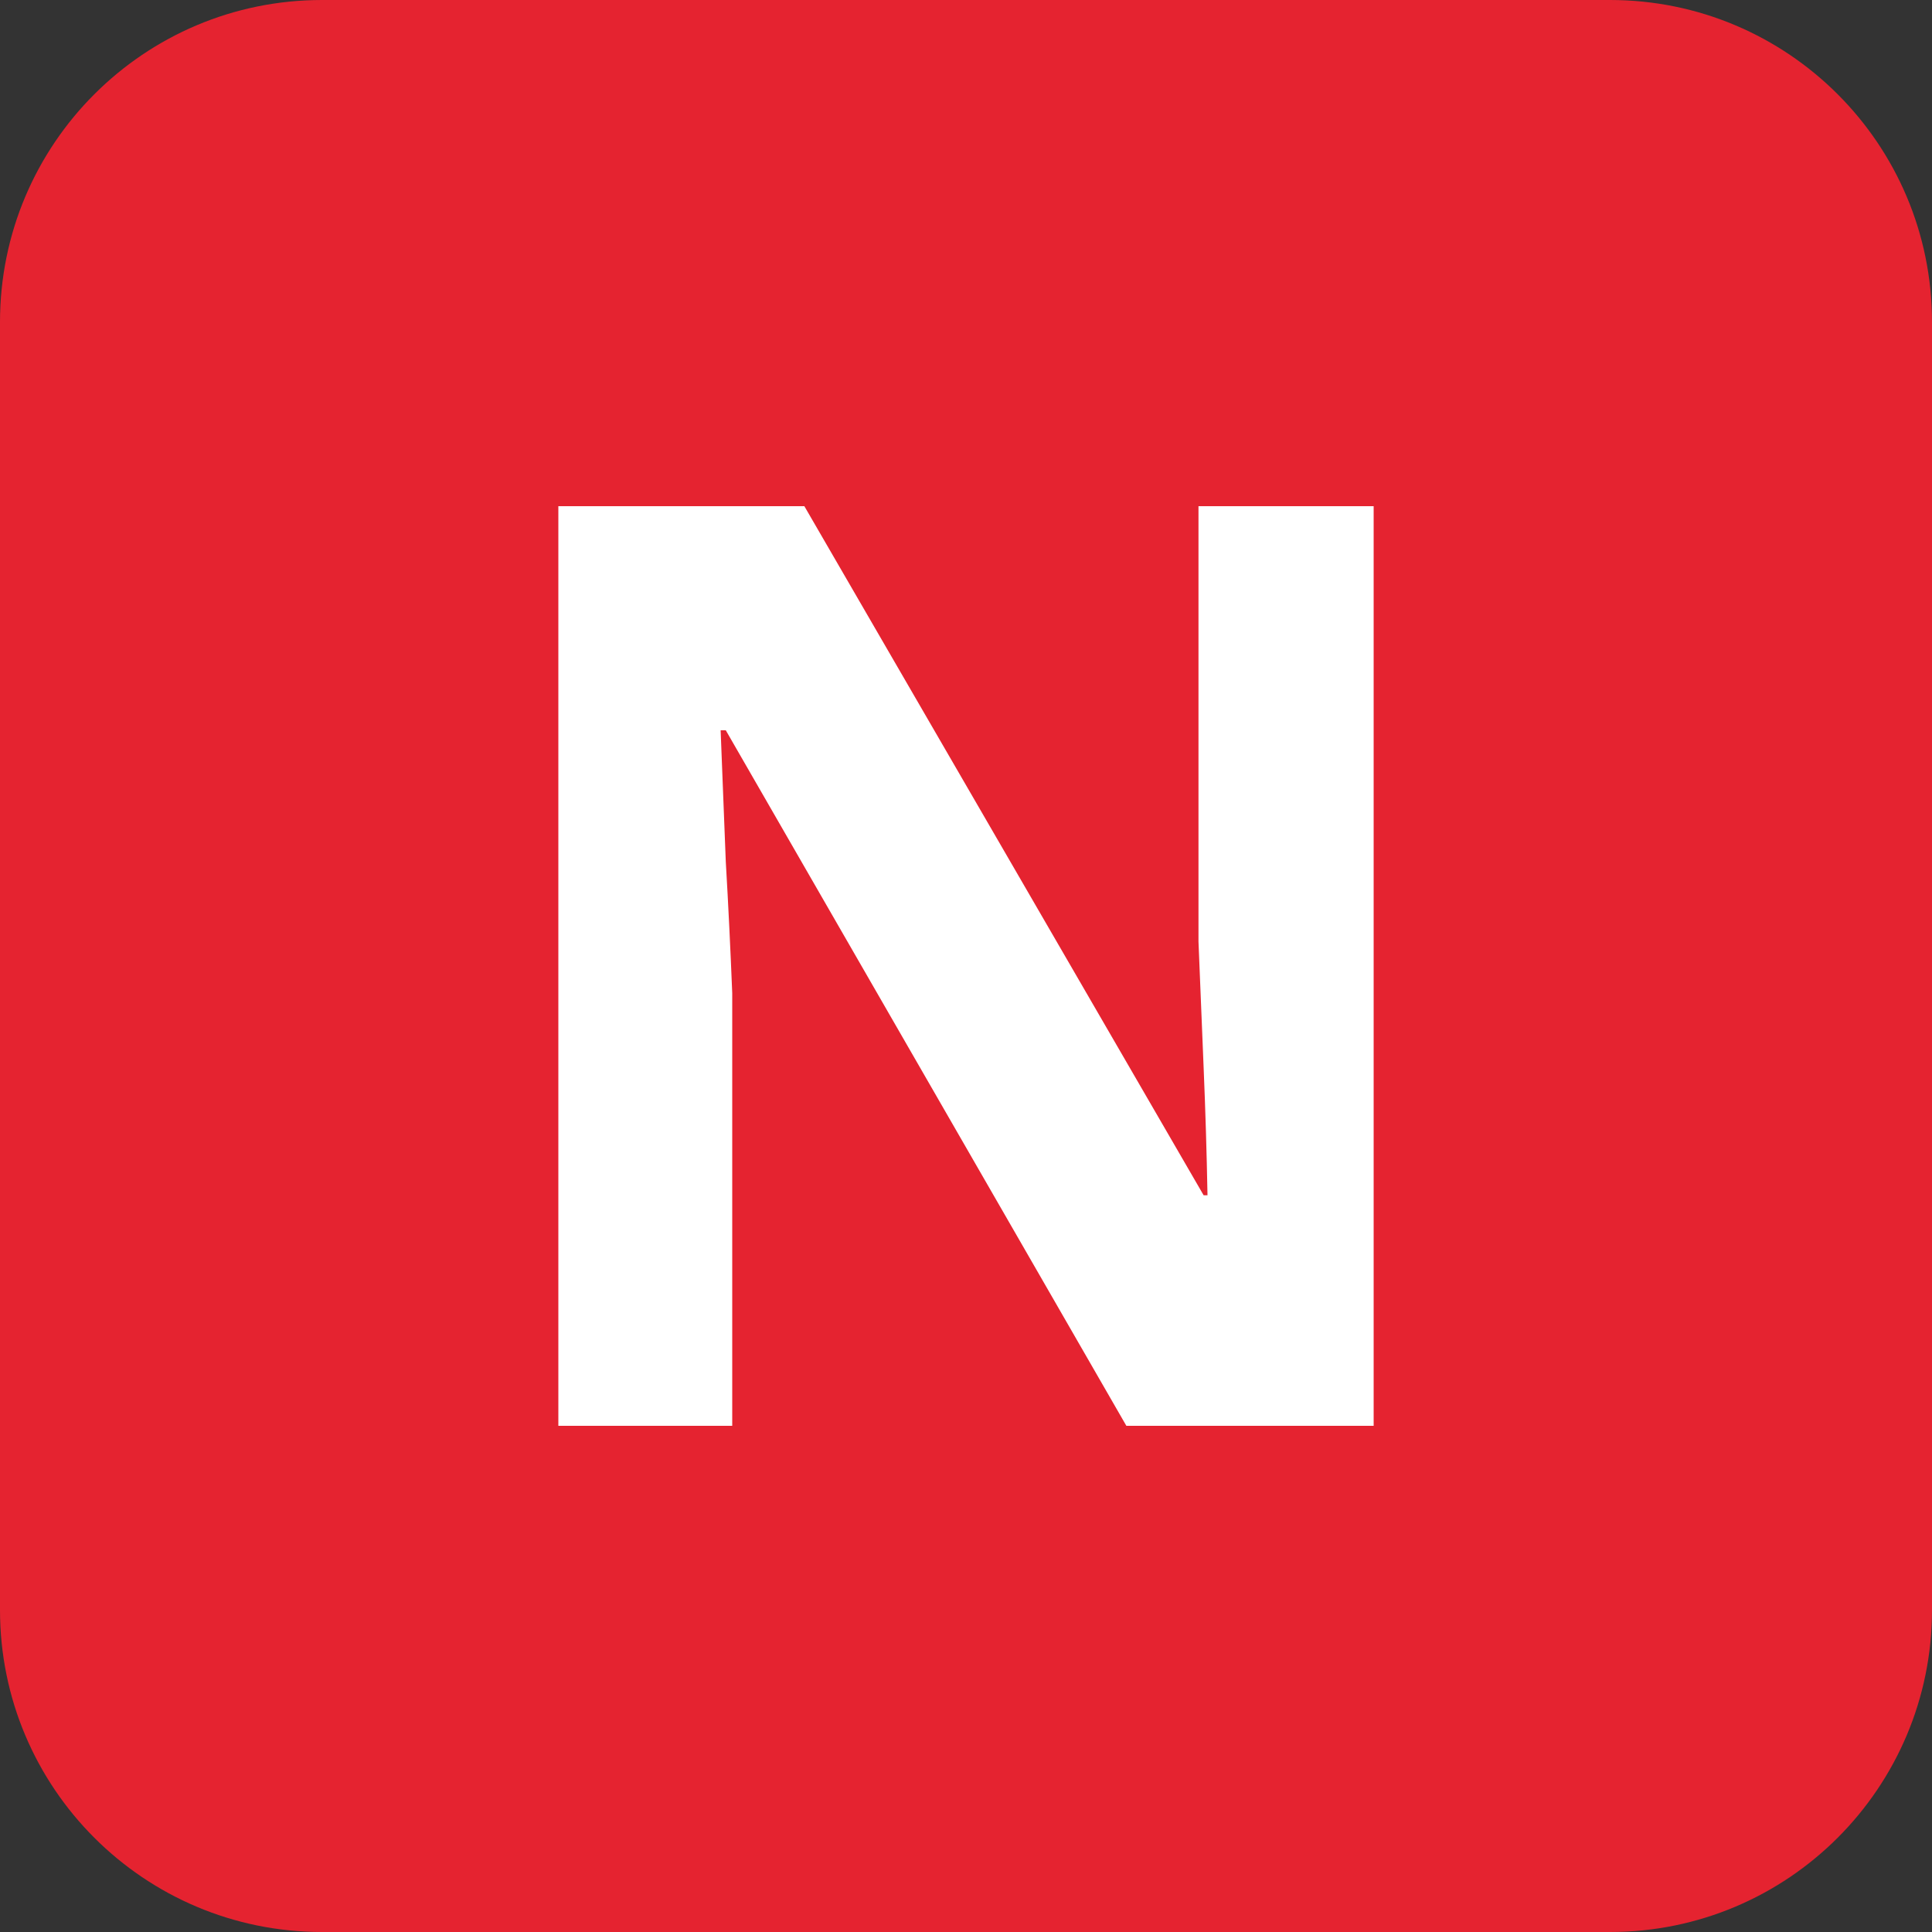 <svg width="12" height="12" viewBox="0 0 12 12" fill="none" xmlns="http://www.w3.org/2000/svg">
<rect x="0" y="0" width="12" height="12" fill="#333333" stroke="none"/>
<path d="M0 2C0 0.895 0.895 0 2 0H10C11.105 0 12 0.895 12 2V10C12 11.105 11.105 12 10 12H2C0.895 12 0 11.105 0 10V2Z" fill="#E52330"/>
<path d="M8.532 8.856H6.996L4.508 4.536H4.476C4.487 4.808 4.497 5.08 4.508 5.352C4.524 5.624 4.537 5.896 4.548 6.168V8.856H3.468V3.144H4.996L7.476 7.424H7.5C7.495 7.157 7.487 6.893 7.476 6.632C7.465 6.37 7.455 6.109 7.444 5.848V3.144H8.532V8.856Z" fill="white"/>
</svg>
